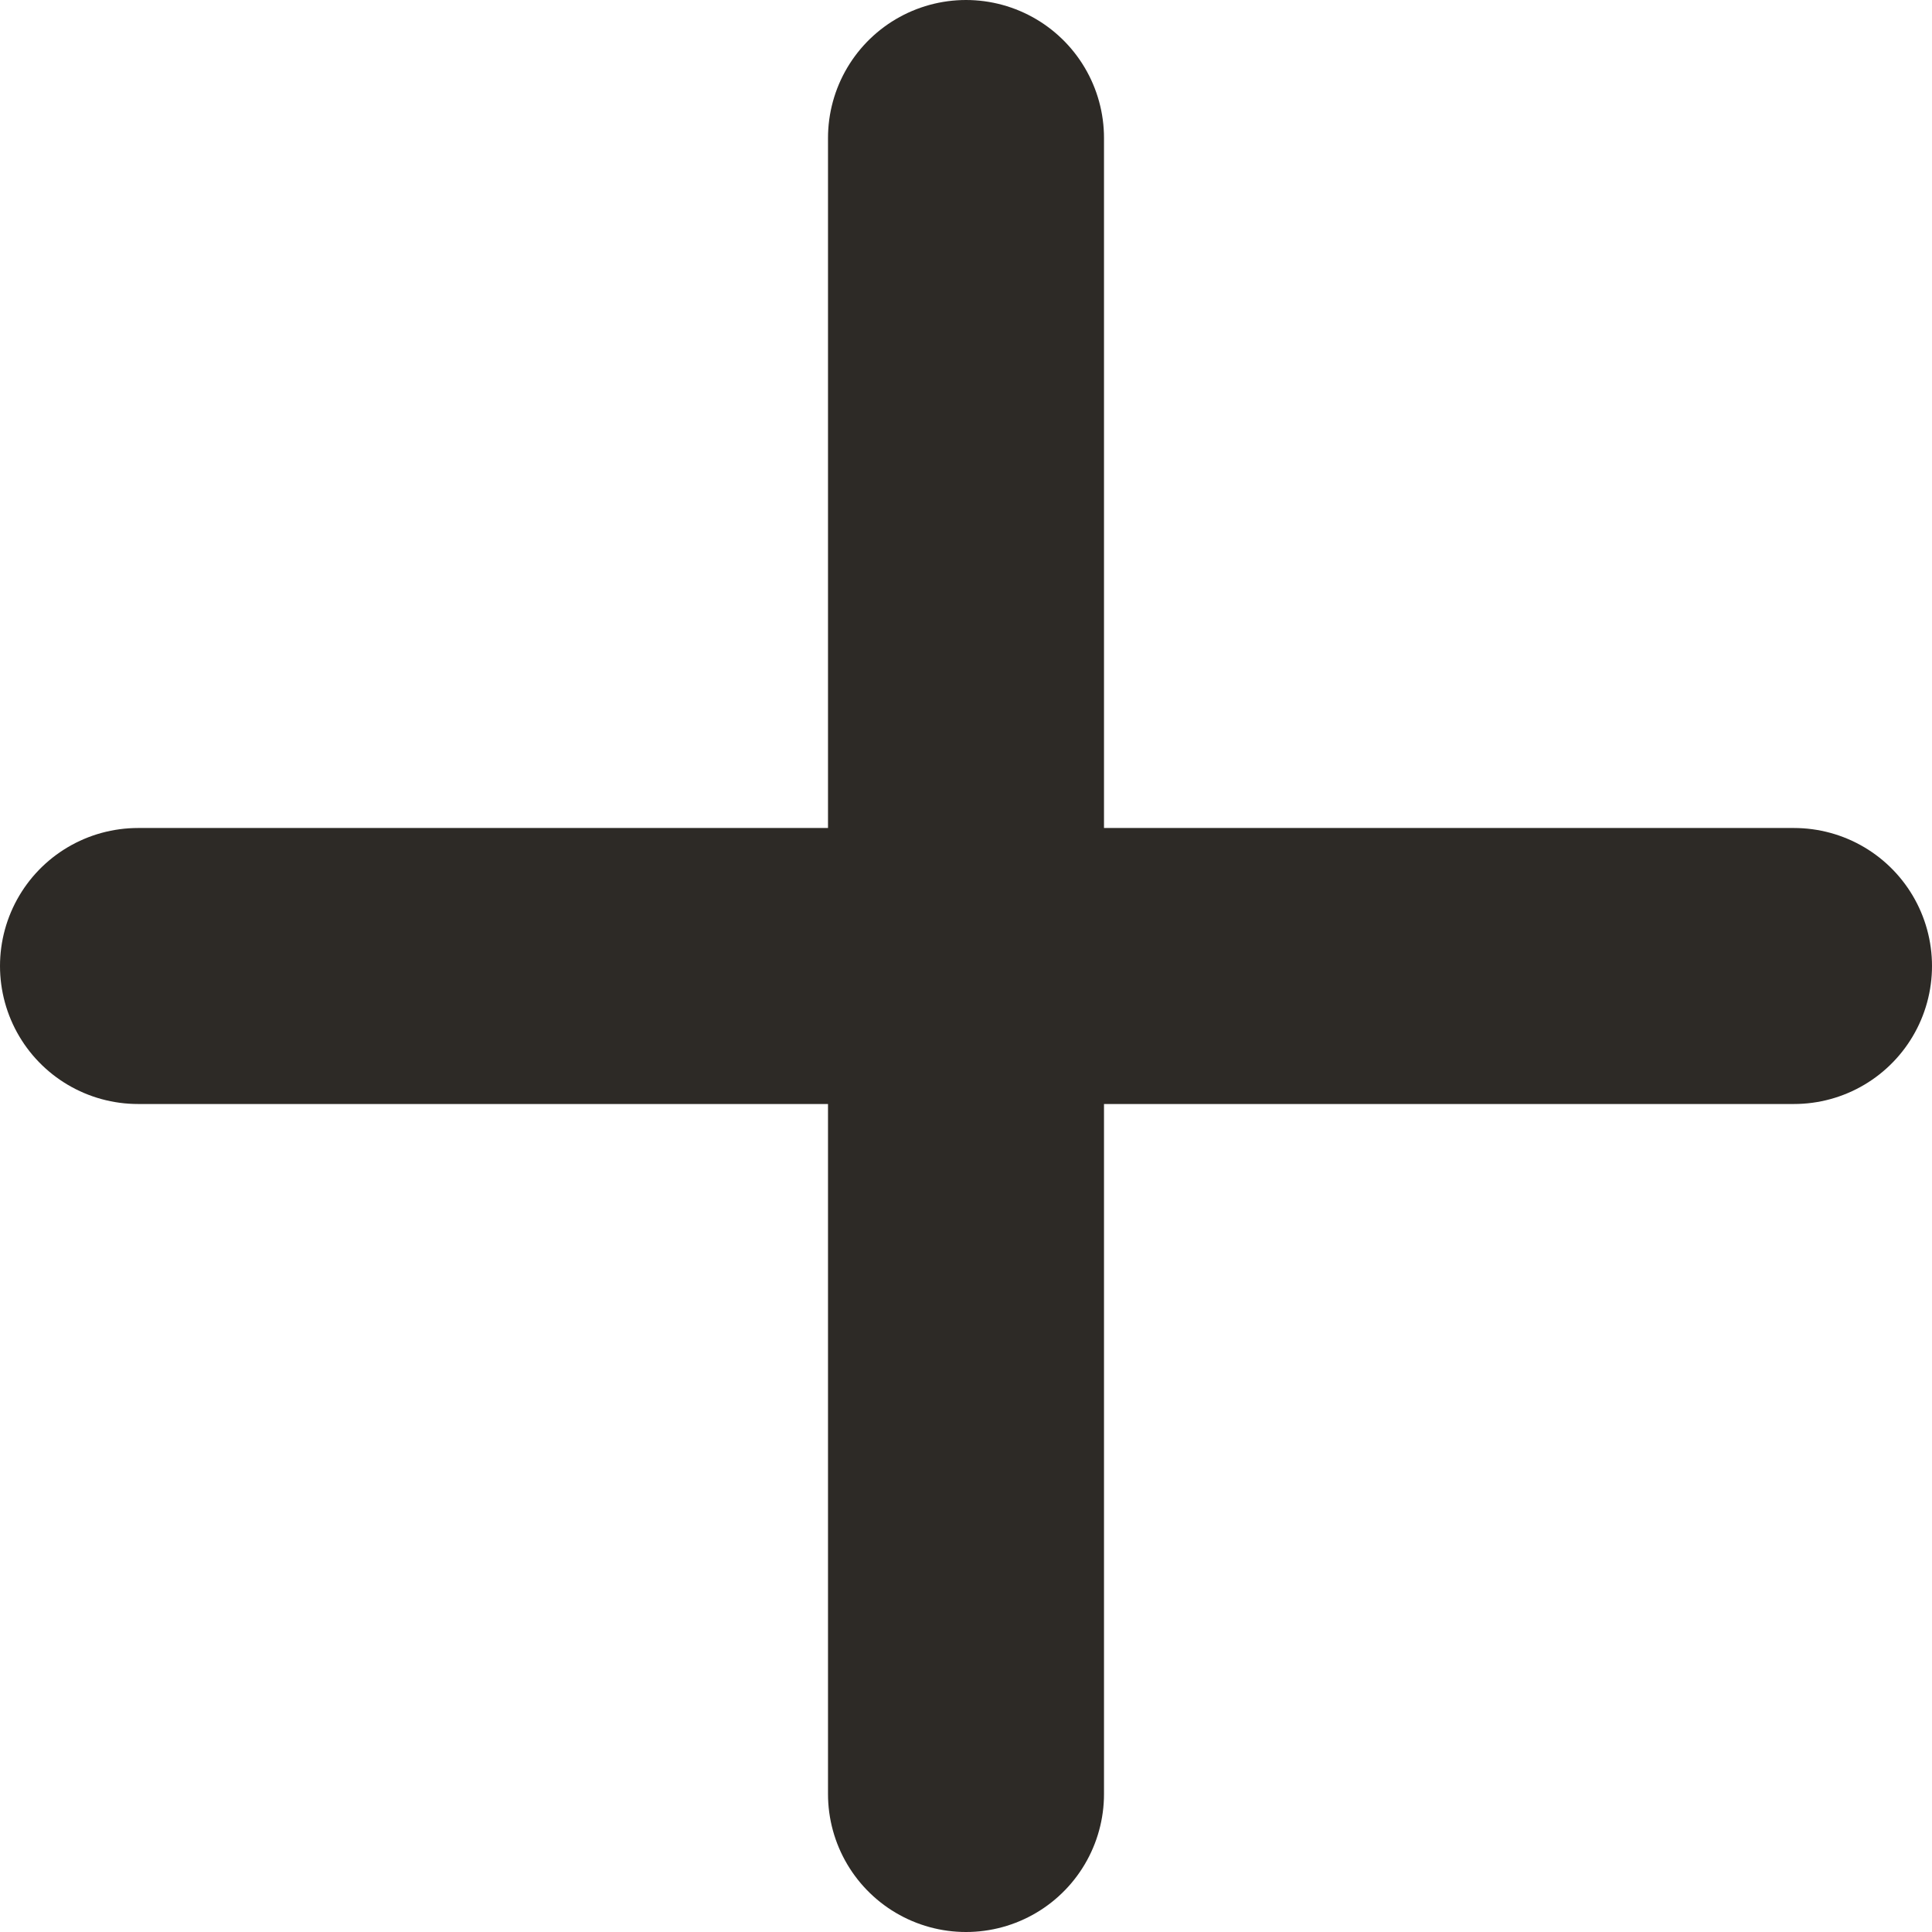 <svg xmlns="http://www.w3.org/2000/svg" width="14" height="14" viewBox="0 0 14 14"><g><g><g><g><path fill="none" stroke="#2d2a26" stroke-linecap="round" stroke-miterlimit="20" stroke-width="2" d="M7 13V1"/></g><g><path fill="none" stroke="#2d2a26" stroke-linecap="round" stroke-miterlimit="20" stroke-width="2" d="M1 7h12"/></g></g></g></g></svg>